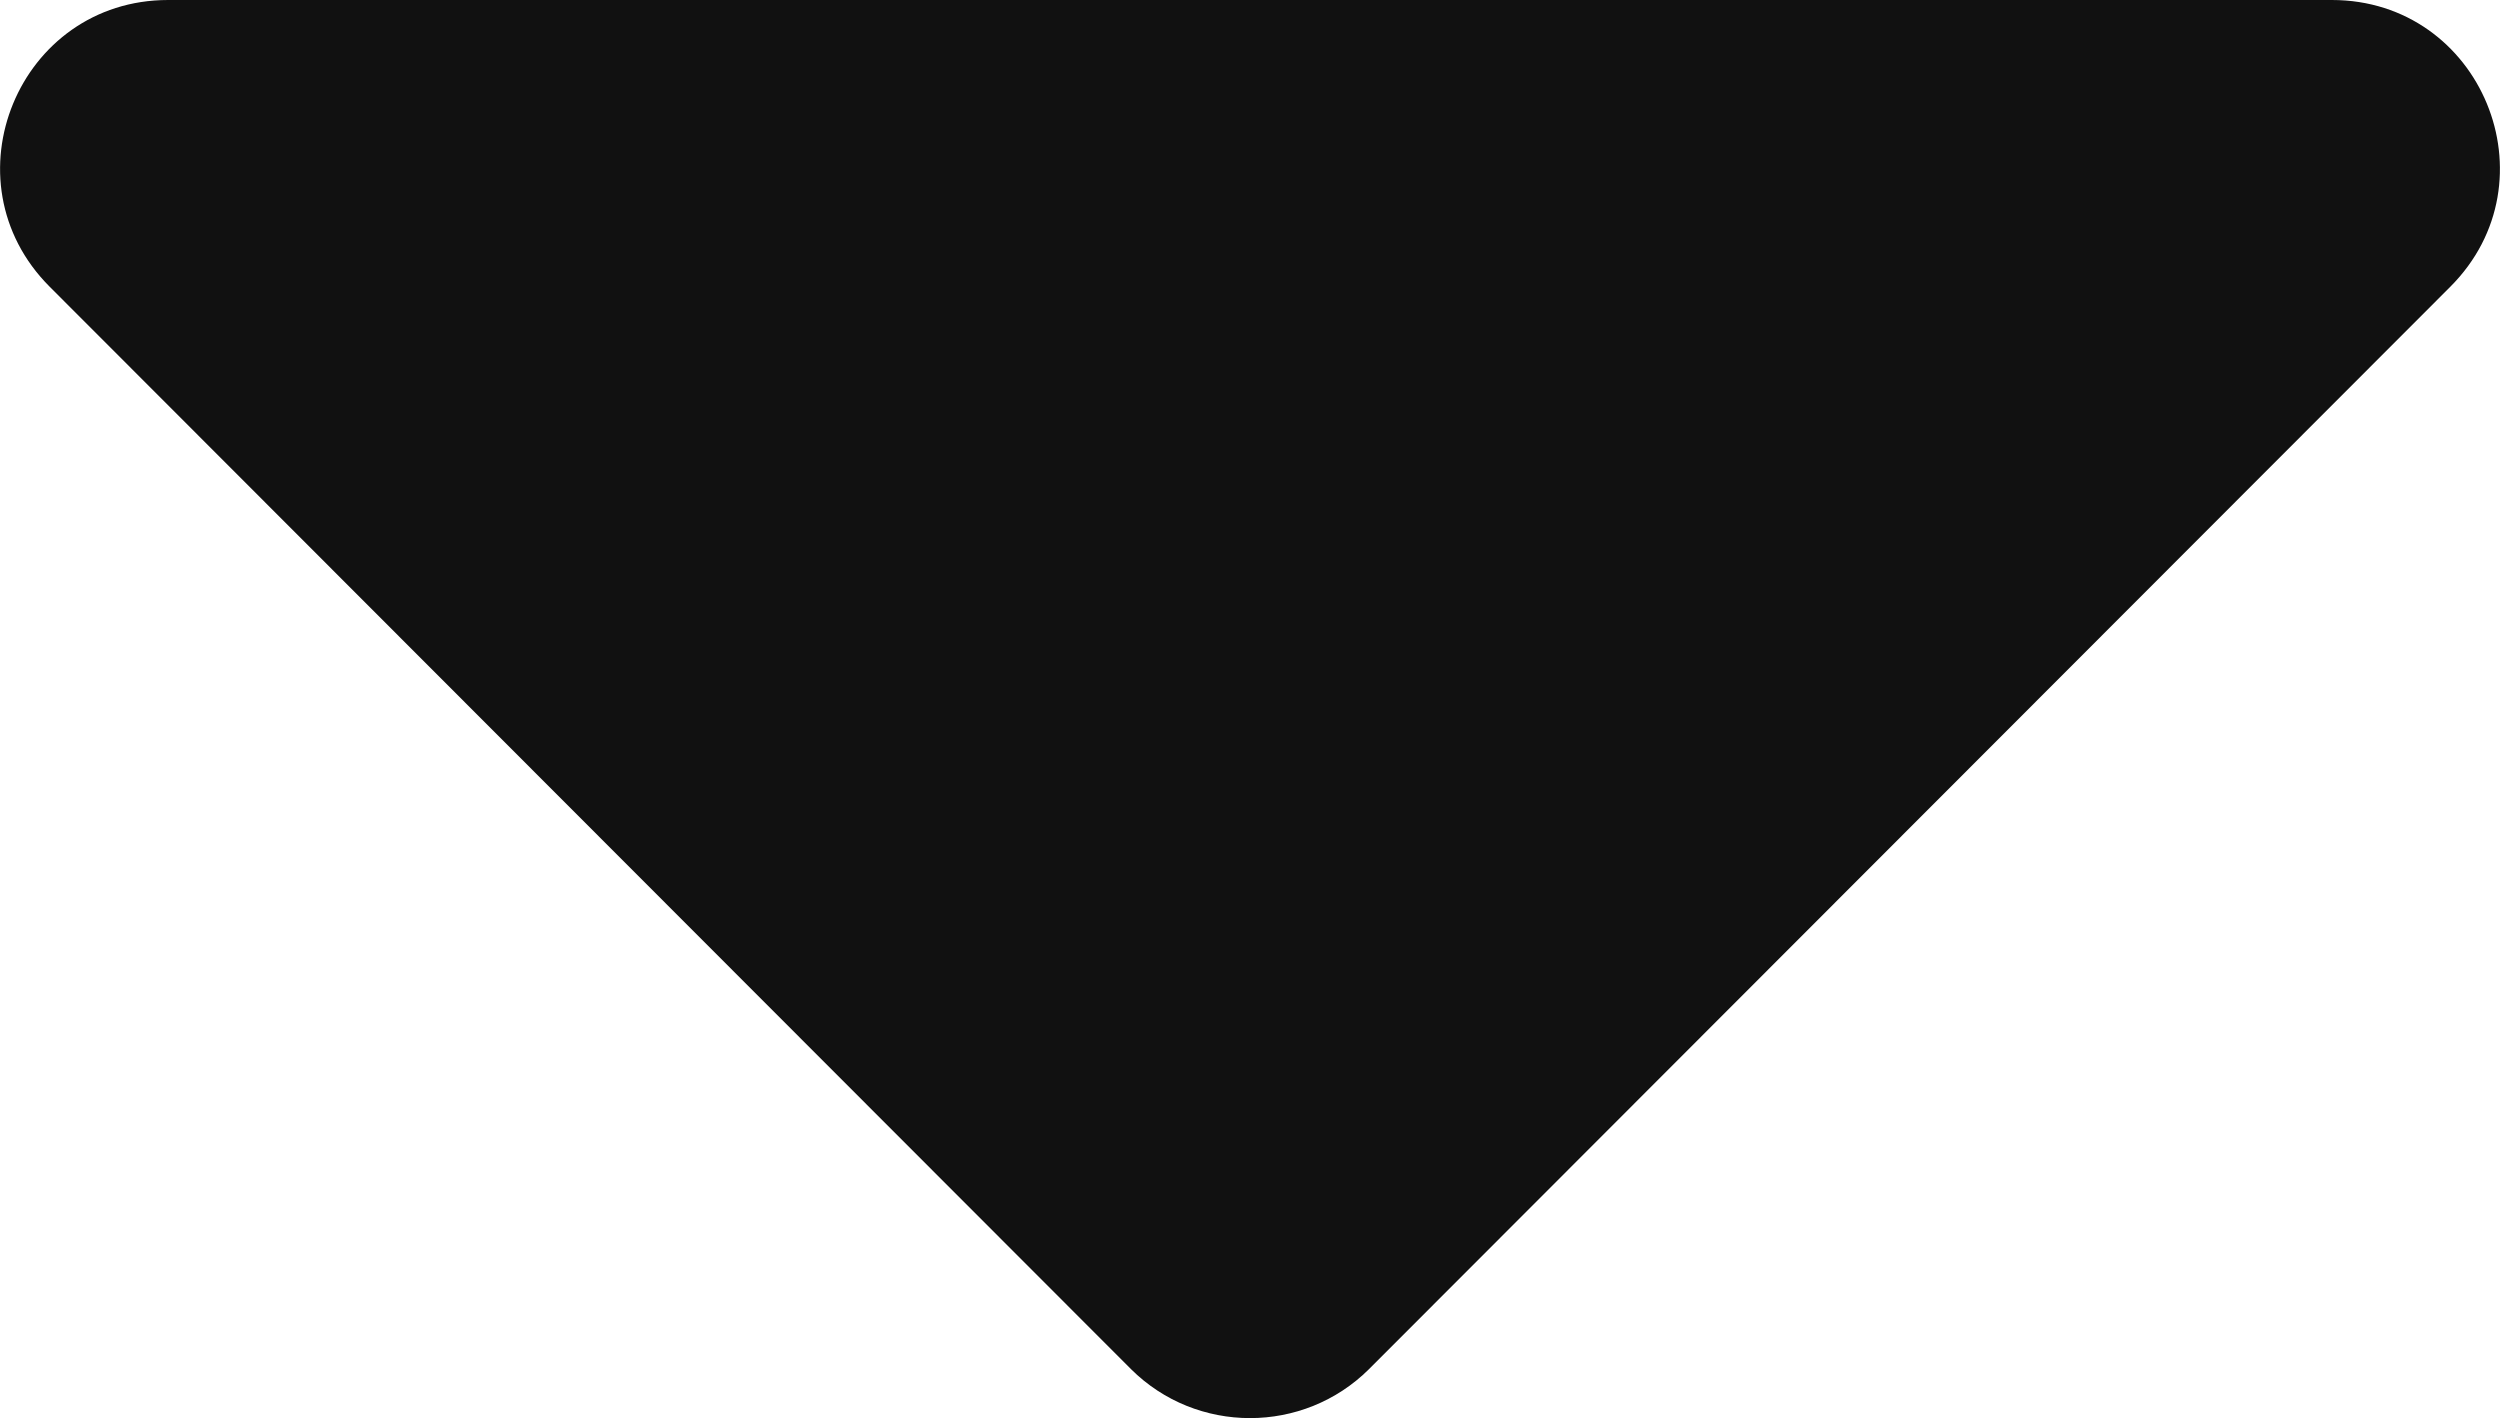 <?xml version="1.0" encoding="utf-8"?>
<svg xmlns="http://www.w3.org/2000/svg" fill="none" height="100%" overflow="visible" preserveAspectRatio="none" style="display: block;" viewBox="0 0 9.291 5.27" width="100%">
<path d="M0.625 0H8.666C9.222 0 9.5 0.672 9.106 1.066L5.088 5.088C4.844 5.331 4.447 5.331 4.203 5.088L0.185 1.066C-0.209 0.672 0.069 0 0.625 0Z" fill="#111111" id="Vector"/>
</svg>